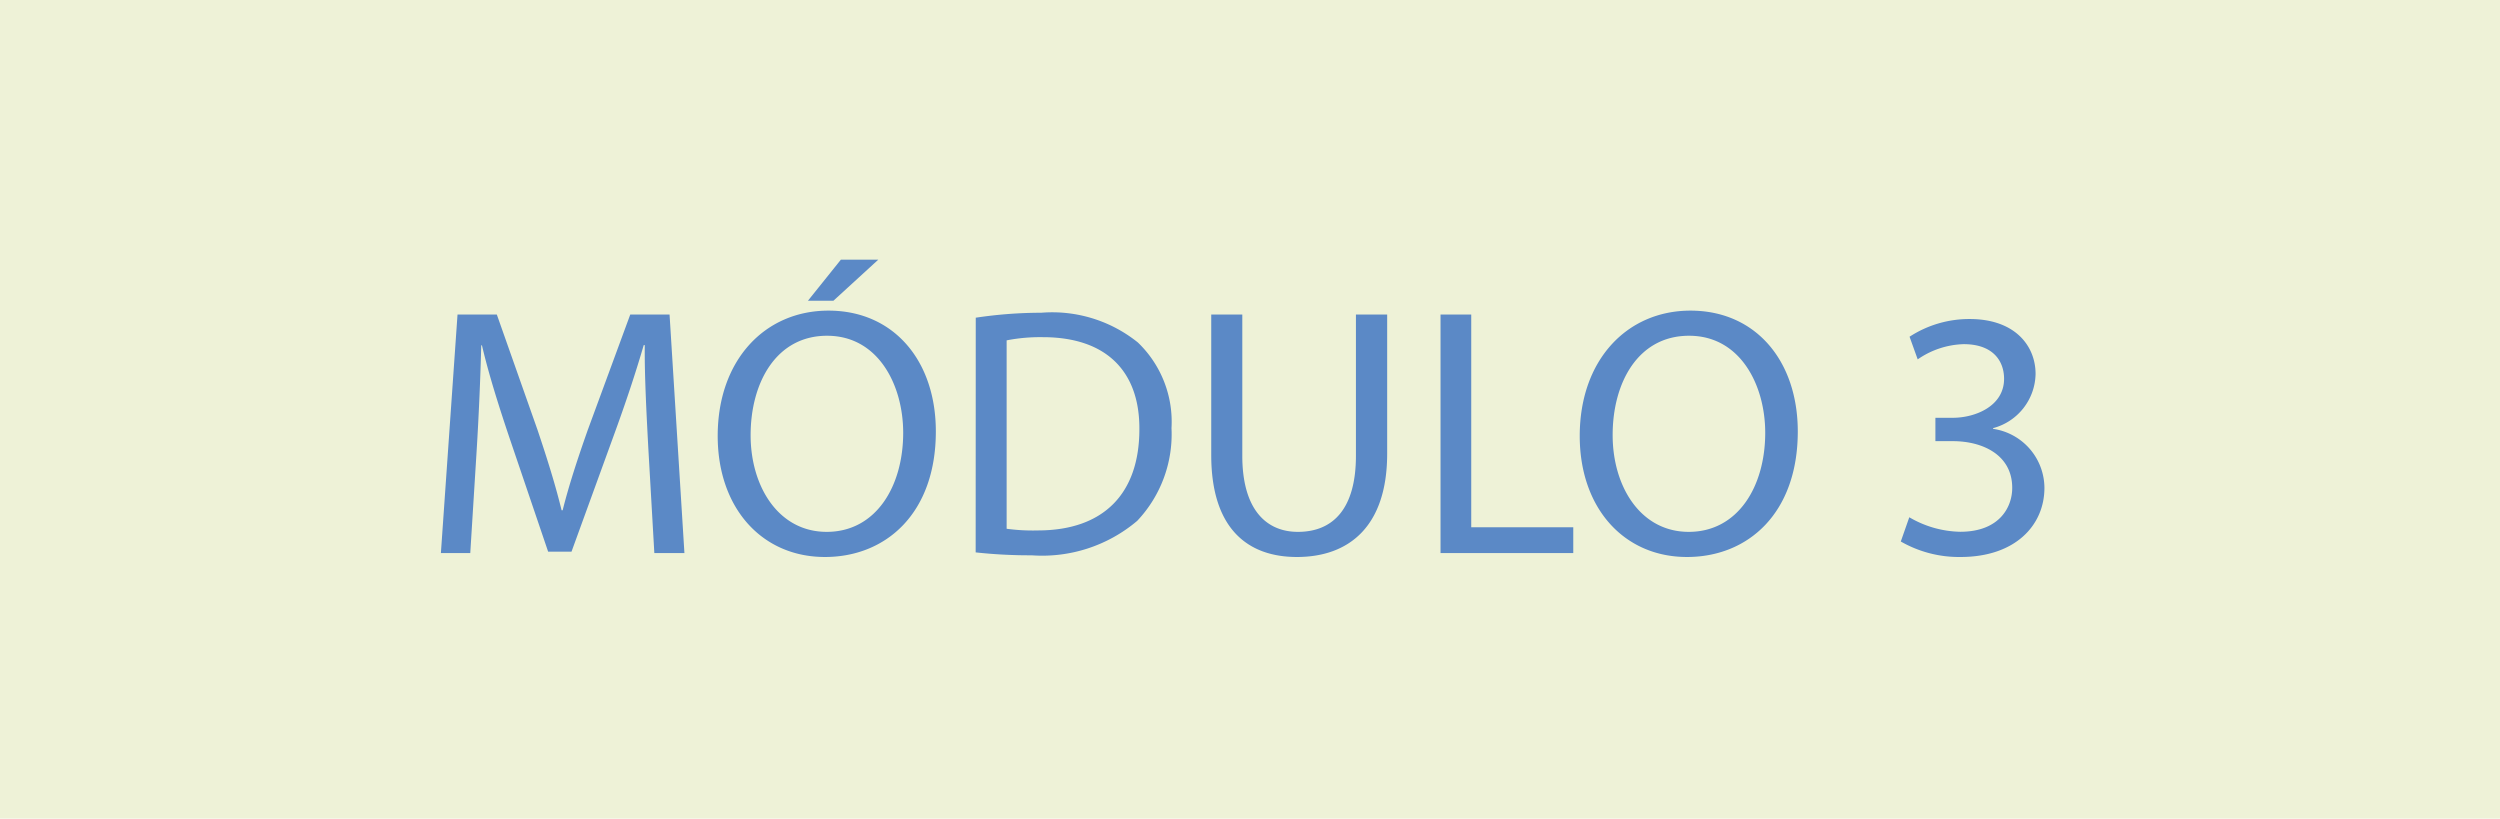 <svg xmlns="http://www.w3.org/2000/svg" width="113" height="37" viewBox="0 0 113 37"><g id="Grupo_1773" data-name="Grupo 1773" transform="translate(-672 -1809)"><rect id="Ret&#xE2;ngulo_56" data-name="Ret&#xE2;ngulo 56" width="113" height="37" transform="translate(672 1809)" fill="#adbe38" opacity="0.2"></rect><path id="Caminho_254" data-name="Caminho 254" d="M10.576,0h1.36l-.672-10.784H9.488L7.568-5.568c-.48,1.36-.864,2.544-1.136,3.632H6.384c-.272-1.12-.64-2.3-1.088-3.632l-1.84-5.216H1.68L.928,0H2.256l.288-4.624c.1-1.616.176-3.424.208-4.768h.032c.3,1.28.736,2.672,1.248,4.192L5.776-.064H6.832L8.736-5.3c.544-1.488.992-2.832,1.36-4.1h.048c-.016,1.344.08,3.152.16,4.656Zm7.872-10.96c-2.88,0-5.008,2.24-5.008,5.664,0,3.264,2,5.472,4.848,5.472C21.04.176,23.3-1.792,23.3-5.5,23.3-8.7,21.392-10.96,18.448-10.96Zm-.064,1.136c2.32,0,3.44,2.24,3.44,4.384,0,2.448-1.248,4.48-3.456,4.48-2.192,0-3.44-2.064-3.44-4.368C14.928-7.7,16.08-9.824,18.384-9.824Zm.624-3.44L17.52-11.408h1.152L20.7-13.264ZM25.1-.032A22.468,22.468,0,0,0,27.632.1,6.643,6.643,0,0,0,32.4-1.456a5.7,5.7,0,0,0,1.552-4.192,4.967,4.967,0,0,0-1.52-3.872,6.176,6.176,0,0,0-4.368-1.344,19.939,19.939,0,0,0-2.96.224ZM26.5-9.616a7.909,7.909,0,0,1,1.632-.144c2.944,0,4.384,1.616,4.368,4.16,0,2.912-1.616,4.576-4.592,4.576A8.79,8.79,0,0,1,26.5-1.1Zm9.248-1.168v6.352c0,3.344,1.664,4.608,3.872,4.608,2.336,0,4.08-1.36,4.08-4.672v-6.288H42.288V-4.4c0,2.384-1.024,3.44-2.624,3.44-1.44,0-2.512-1.024-2.512-3.44v-6.384ZM46.112,0h6V-1.168H47.5v-9.616H46.112Zm11.3-10.96c-2.88,0-5.008,2.24-5.008,5.664,0,3.264,2,5.472,4.848,5.472,2.752,0,5.008-1.968,5.008-5.68C62.256-8.7,60.352-10.96,57.408-10.96Zm-.064,1.136c2.32,0,3.44,2.24,3.44,4.384,0,2.448-1.248,4.48-3.456,4.48-2.192,0-3.44-2.064-3.44-4.368C53.888-7.7,55.04-9.824,57.344-9.824Zm9.568,9.3a5.287,5.287,0,0,0,2.7.7c2.5,0,3.792-1.456,3.792-3.12a2.709,2.709,0,0,0-2.32-2.672v-.032A2.583,2.583,0,0,0,73.008-8.1c0-1.264-.928-2.48-2.976-2.48a4.944,4.944,0,0,0-2.72.8l.368,1.024a3.82,3.82,0,0,1,2.08-.688c1.3,0,1.824.736,1.824,1.568,0,1.232-1.3,1.76-2.32,1.76H68.48v1.056h.784c1.36,0,2.672.624,2.688,2.08.016.864-.544,2.016-2.352,2.016a4.706,4.706,0,0,1-2.3-.656Z" transform="translate(691 1834)" fill="#5b89c6"></path></g></svg>